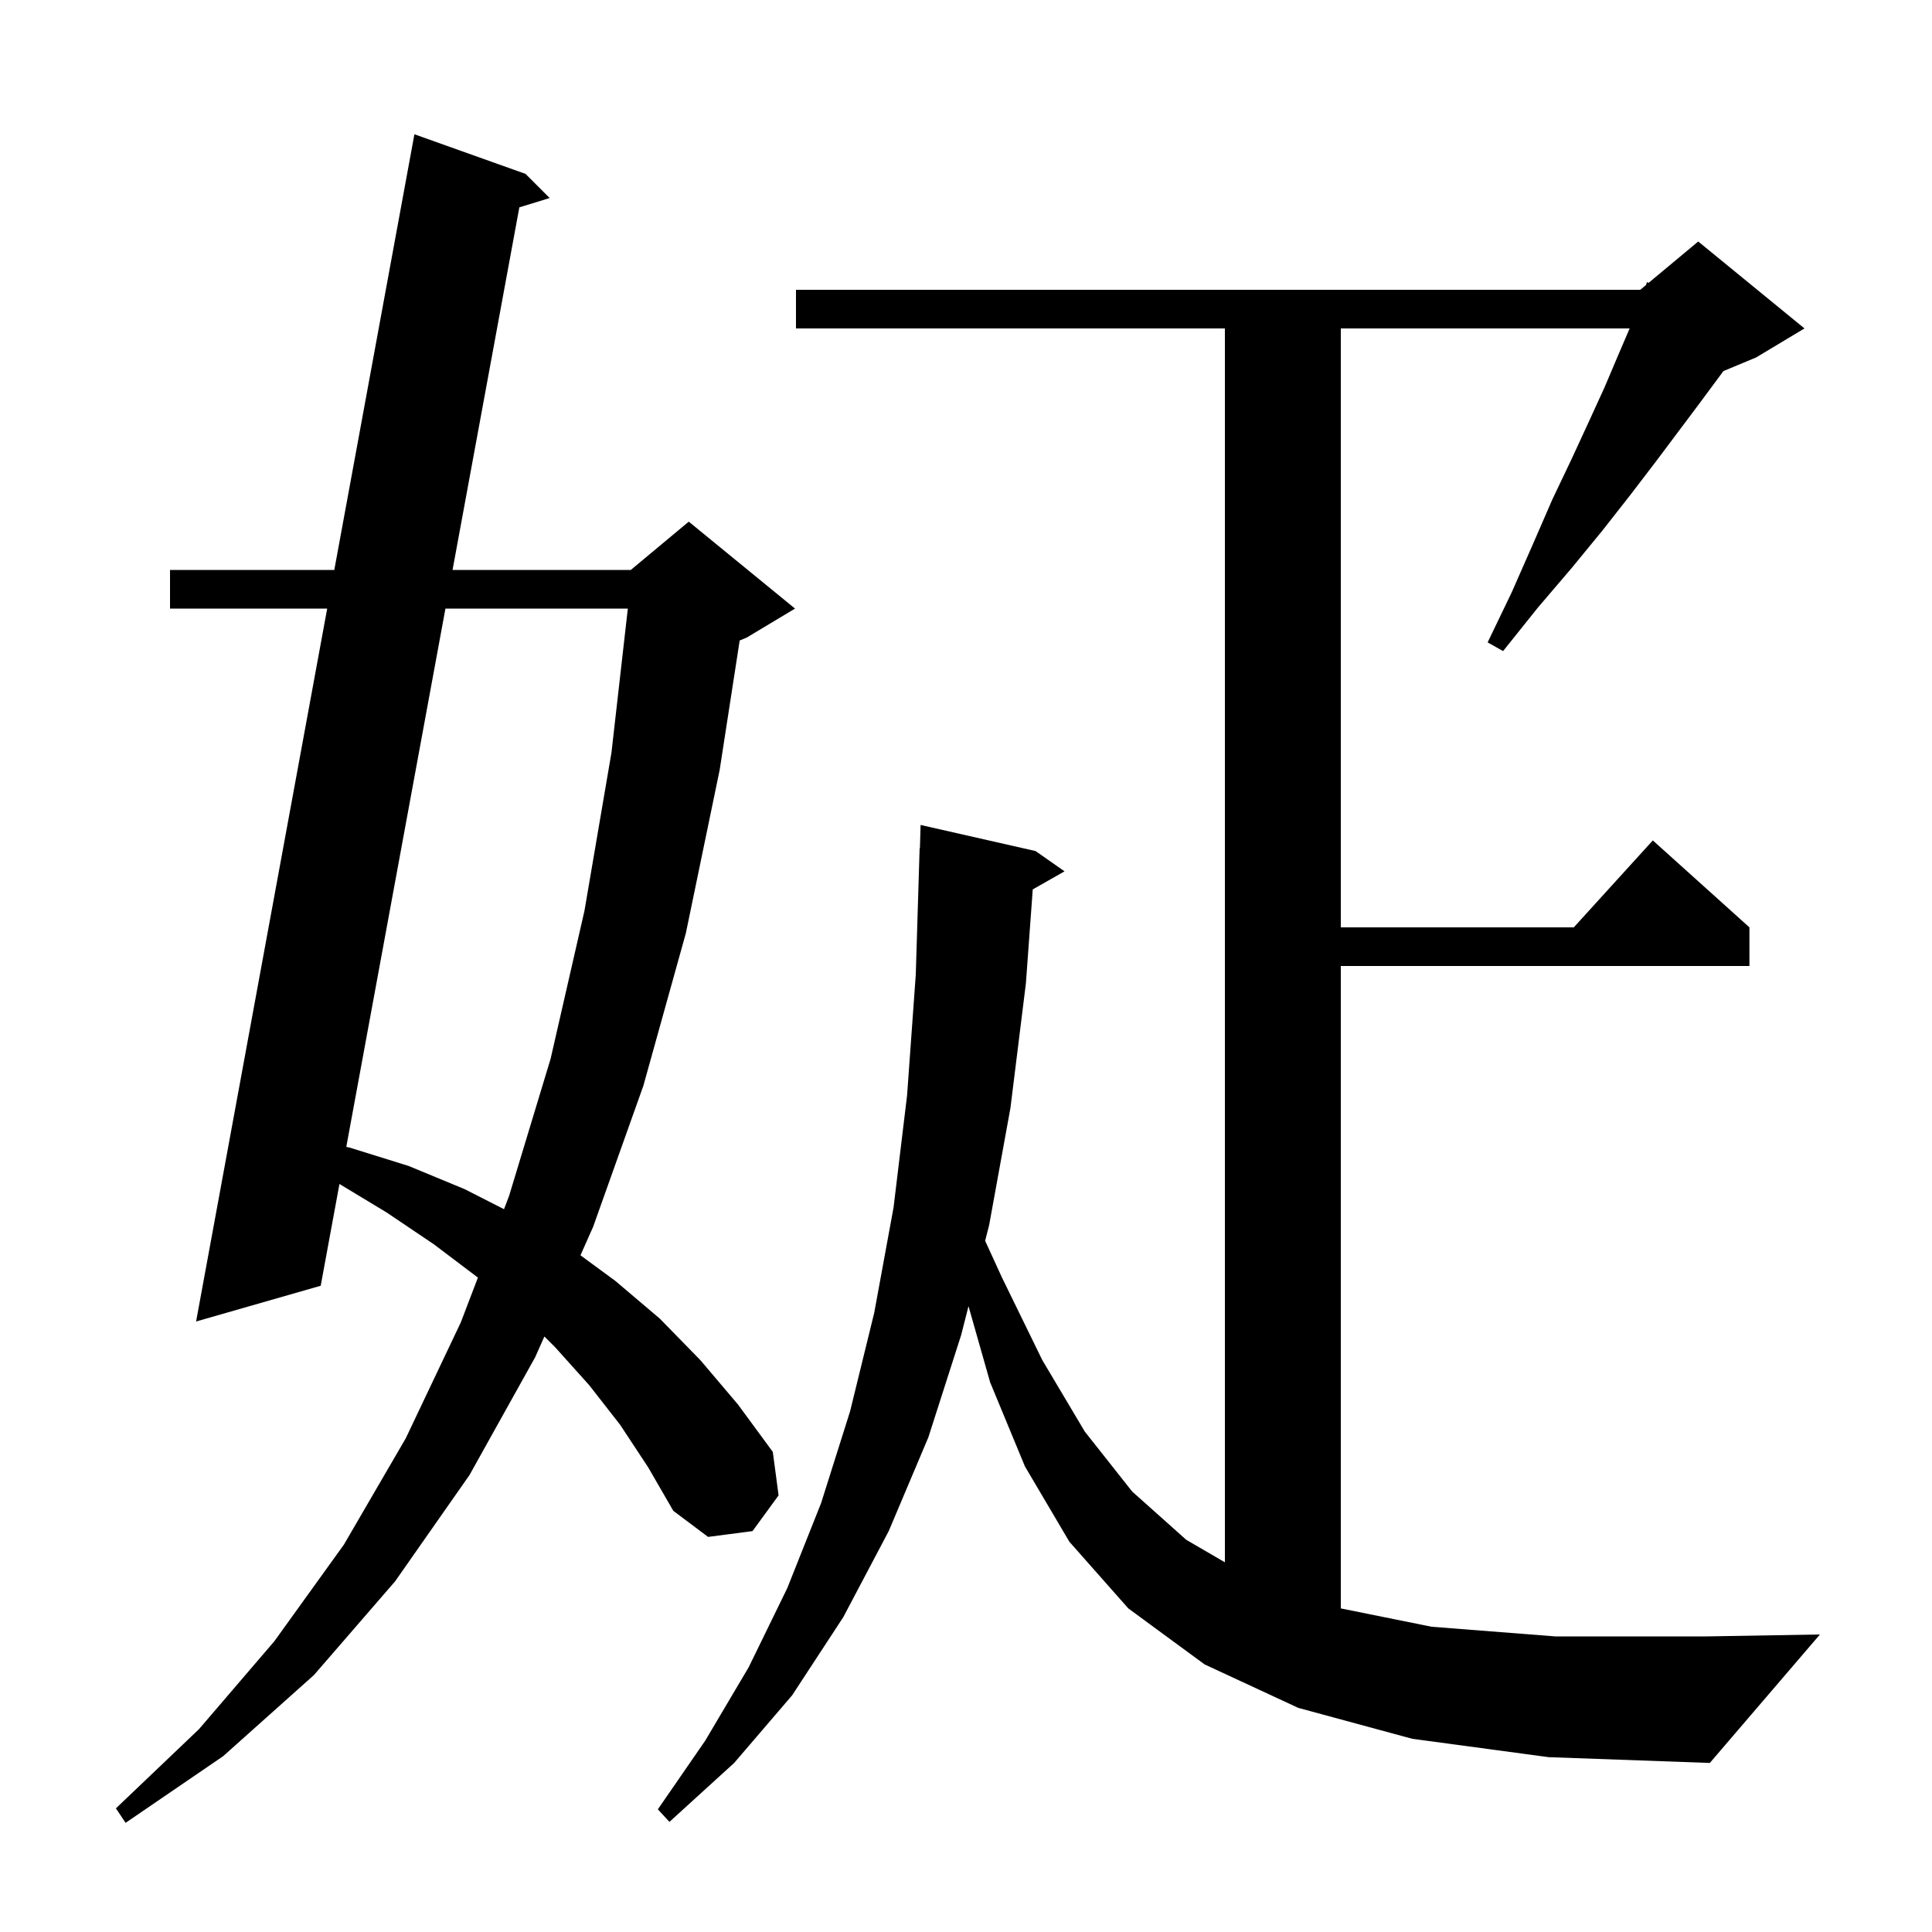 <svg xmlns="http://www.w3.org/2000/svg" xmlns:xlink="http://www.w3.org/1999/xlink" version="1.1" baseProfile="full" viewBox="0 0 200 200" width="200" height="200"><g fill="currentColor"><path d="M 64.2 147.5 L 61.0 143.4 L 57.5 139.5 L 56.354 138.354 L 55.4 140.5 L 48.6 152.7 L 40.9 163.7 L 32.5 173.4 L 23.1 181.8 L 13.0 188.7 L 12.0 187.2 L 20.6 179.0 L 28.4 169.9 L 35.6 159.9 L 42.0 148.9 L 47.7 136.9 L 49.472 132.258 L 49.4 132.2 L 44.9 128.8 L 40.0 125.5 L 35.14 122.566 L 33.2 133.1 L 20.3 136.8 L 33.871 63.0 L 17.6 63.0 L 17.6 59.0 L 34.607 59.0 L 42.9 13.9 L 54.4 18.0 L 56.9 20.5 L 53.762 21.466 L 46.848 59.0 L 65.3 59.0 L 71.3 54.0 L 82.3 63.0 L 77.3 66.0 L 76.572 66.303 L 74.5 79.7 L 71.0 96.6 L 66.6 112.4 L 61.4 127.0 L 60.09 129.948 L 63.7 132.6 L 68.3 136.5 L 72.5 140.8 L 76.4 145.4 L 80.0 150.3 L 80.6 154.8 L 77.9 158.5 L 73.3 159.1 L 69.7 156.4 L 67.1 151.9 Z M 138.8 96.0 L 162.918 96.0 L 171.1 87.0 L 181.1 96.0 L 181.1 100.0 L 138.8 100.0 L 138.8 166.502 L 148.2 168.4 L 161.0 169.4 L 176.7 169.4 L 188.4 169.2 L 177.0 182.5 L 160.3 181.9 L 146.2 180.0 L 134.4 176.8 L 124.7 172.3 L 116.8 166.5 L 110.7 159.6 L 106.1 151.8 L 102.5 143.1 L 100.259 135.216 L 99.5 138.2 L 96.1 148.8 L 92.0 158.5 L 87.3 167.4 L 82.0 175.5 L 76.0 182.5 L 69.3 188.6 L 68.1 187.3 L 73.0 180.2 L 77.5 172.6 L 81.5 164.4 L 85.0 155.6 L 88.0 146.1 L 90.5 135.9 L 92.5 125.0 L 93.9 113.4 L 94.8 100.9 L 95.2 87.8 L 95.229 87.801 L 95.3 85.4 L 107.2 88.1 L 110.2 90.2 L 106.91 92.071 L 106.2 101.8 L 104.6 114.7 L 102.4 126.8 L 101.981 128.449 L 103.7 132.2 L 107.9 140.8 L 112.3 148.2 L 117.2 154.4 L 122.8 159.4 L 126.8 161.728 L 126.8 34.0 L 82.4 34.0 L 82.4 30.0 L 169.8 30.0 L 170.387 29.511 L 170.5 29.2 L 170.66 29.283 L 175.8 25.0 L 186.8 34.0 L 181.8 37.0 L 178.407 38.414 L 177.9 39.1 L 175.9 41.8 L 171.4 47.8 L 168.8 51.2 L 165.9 54.9 L 162.7 58.8 L 159.2 62.9 L 155.6 67.4 L 154.0 66.5 L 156.5 61.3 L 158.7 56.3 L 160.7 51.7 L 162.7 47.5 L 164.5 43.6 L 166.1 40.1 L 167.5 36.8 L 168.7 34.0 L 138.8 34.0 Z M 46.112 63.0 L 35.848 118.724 L 36.2 118.8 L 42.3 120.7 L 48.1 123.1 L 52.175 125.175 L 52.7 123.8 L 57.0 109.6 L 60.5 94.3 L 63.3 77.9 L 64.993 63.0 Z "/></g></svg>